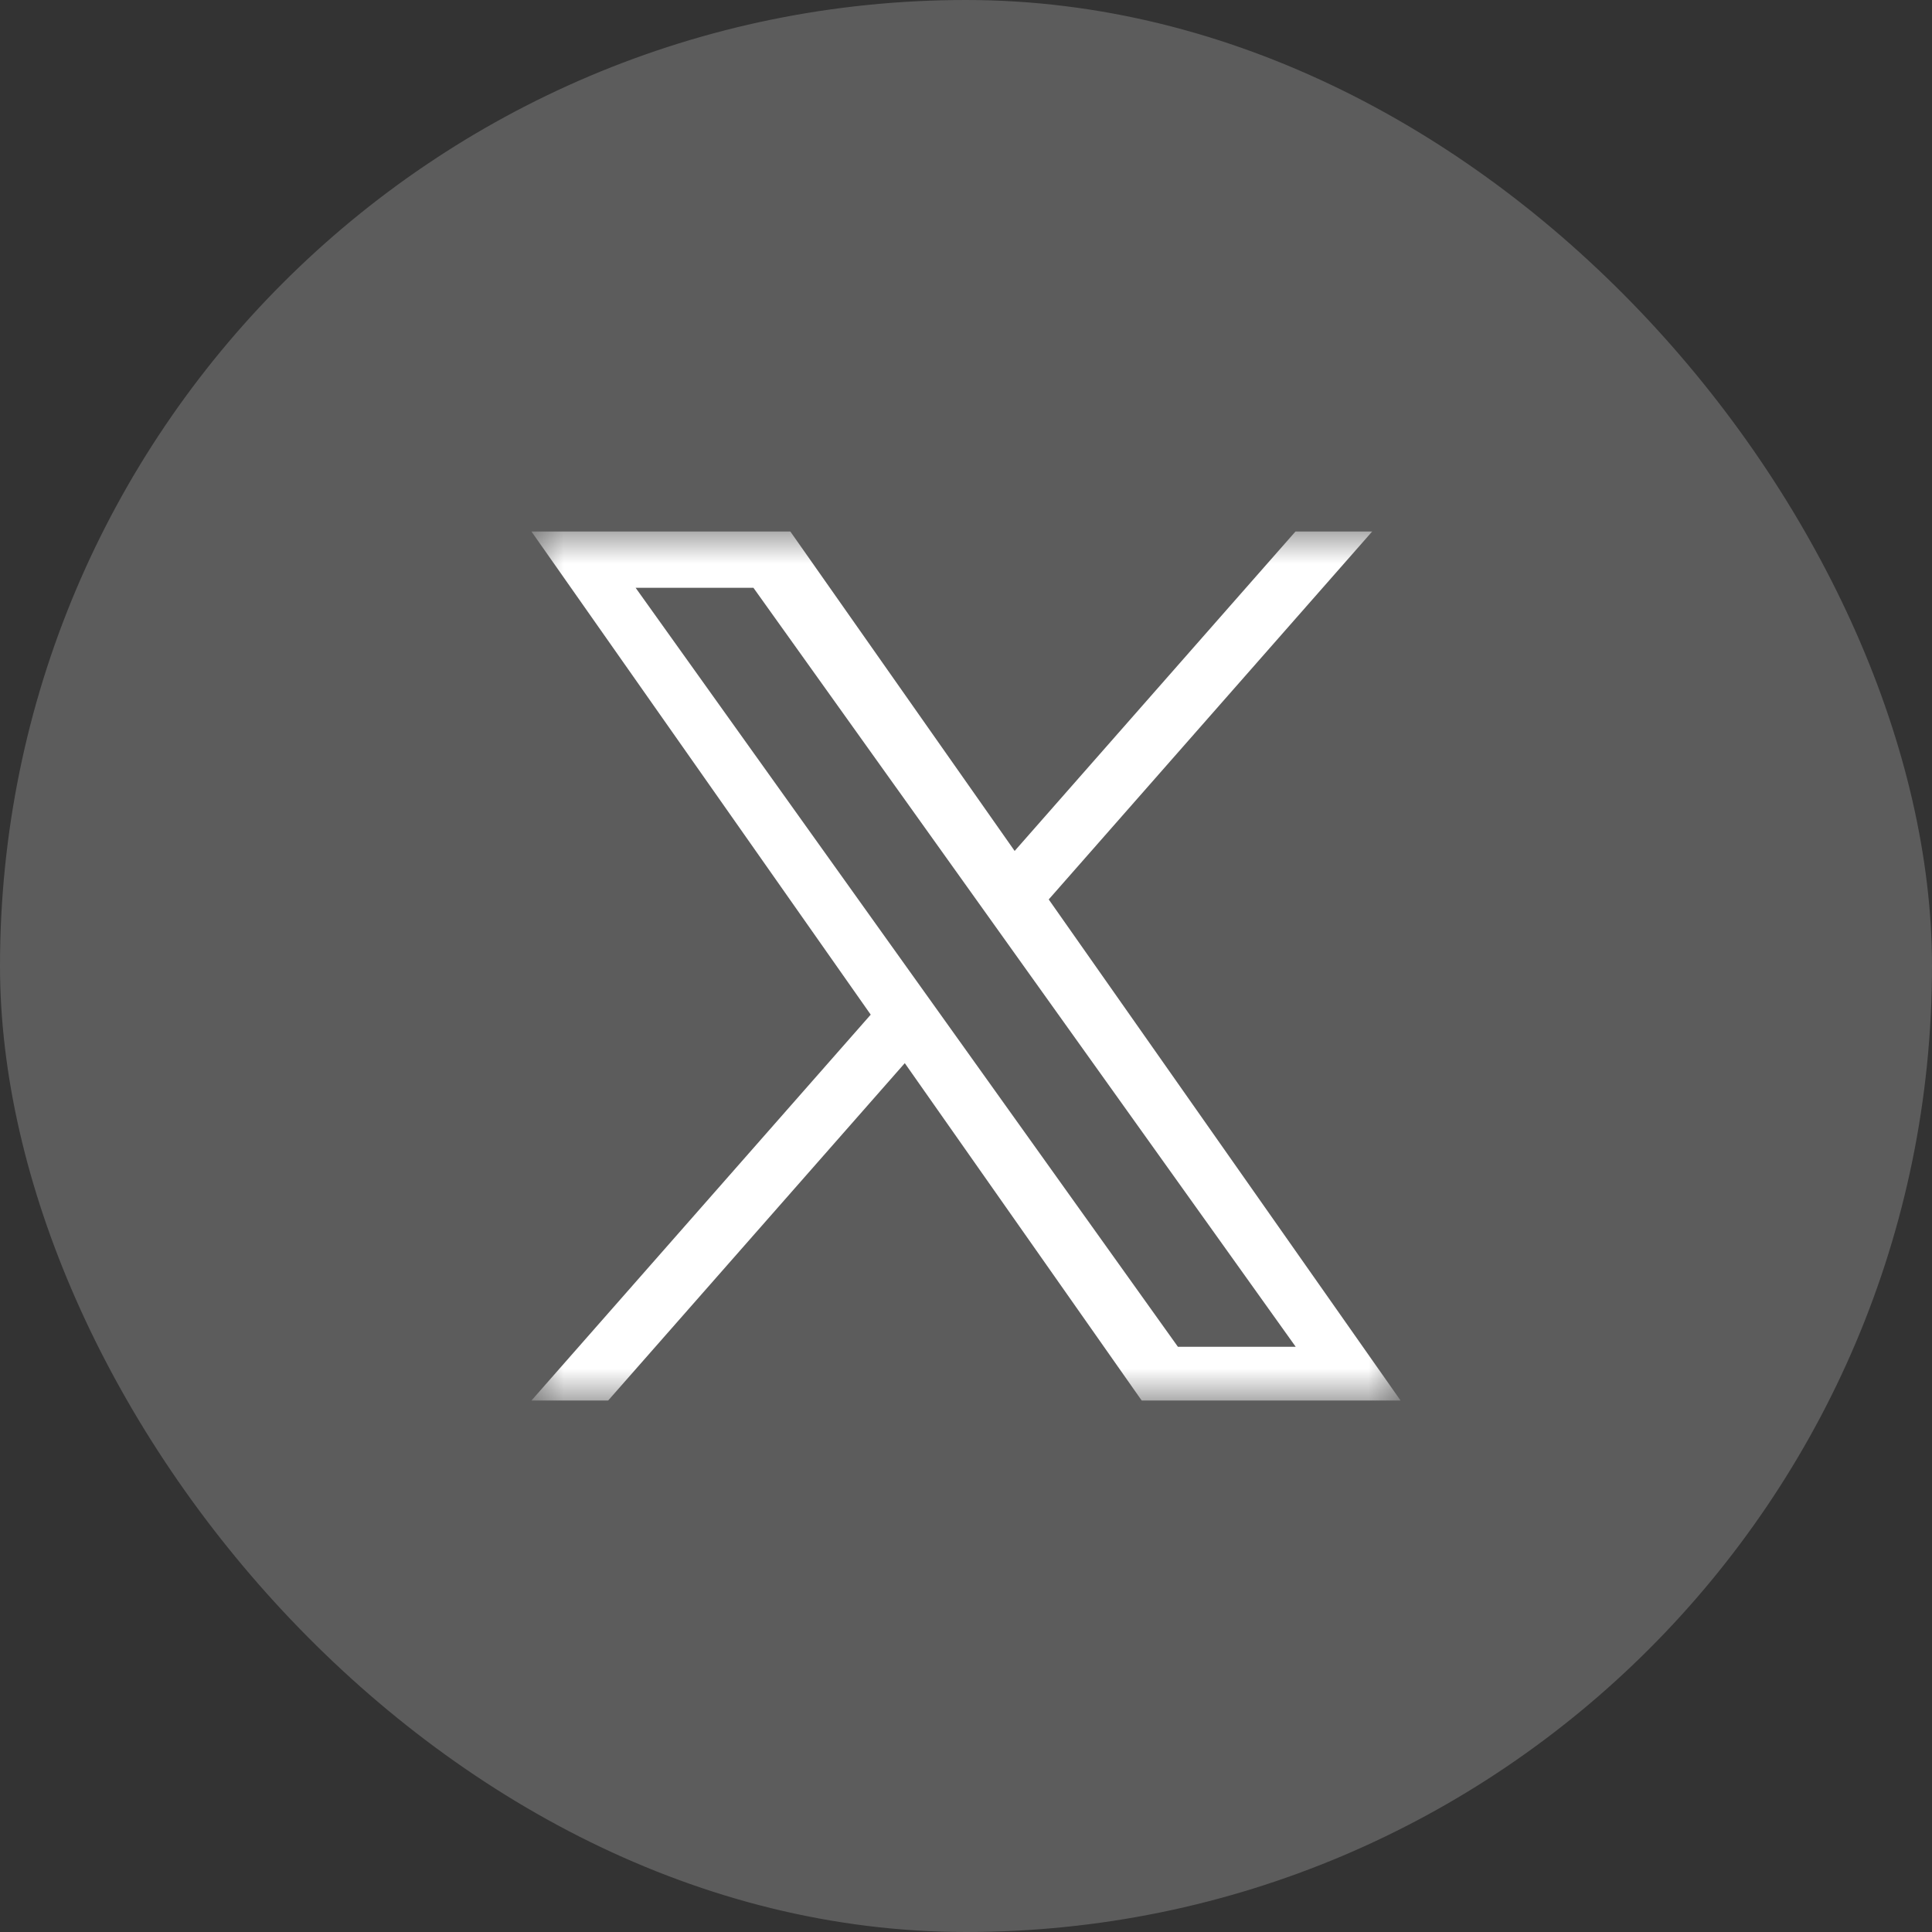 <svg width="60" height="60" viewBox="0 0 60 60" fill="none" xmlns="http://www.w3.org/2000/svg">
<rect x="0" y="0" width="60" height="60" fill="#333333" stroke="none"/>
<rect width="60" height="60" rx="30" fill="white" fill-opacity="0.2"/>
<g clip-path="url(#clip0_169_811)">
<mask id="mask0_169_811" style="mask-type:luminance" maskUnits="userSpaceOnUse" x="16" y="16" width="28" height="28">
<path d="M43.5 16.5H16.5V43.5H43.5V16.5Z" fill="white"/>
</mask>
<g mask="url(#mask0_169_811)">
<path d="M32.569 27.933L42.62 16.5H40.238L31.511 26.427L24.54 16.5H16.5L27.041 31.511L16.5 43.5H18.882L28.099 33.017L35.46 43.5H43.5L32.569 27.933ZM29.306 31.643L28.238 30.149L19.74 18.255H23.399L30.257 27.853L31.325 29.348L40.239 41.825H36.581L29.306 31.643Z" fill="white"/>
</g>
</g>
<defs>
<clipPath id="clip0_169_811">
<rect width="27" height="27" fill="white" transform="translate(16.5 16.5)"/>
</clipPath>
</defs>
</svg>
